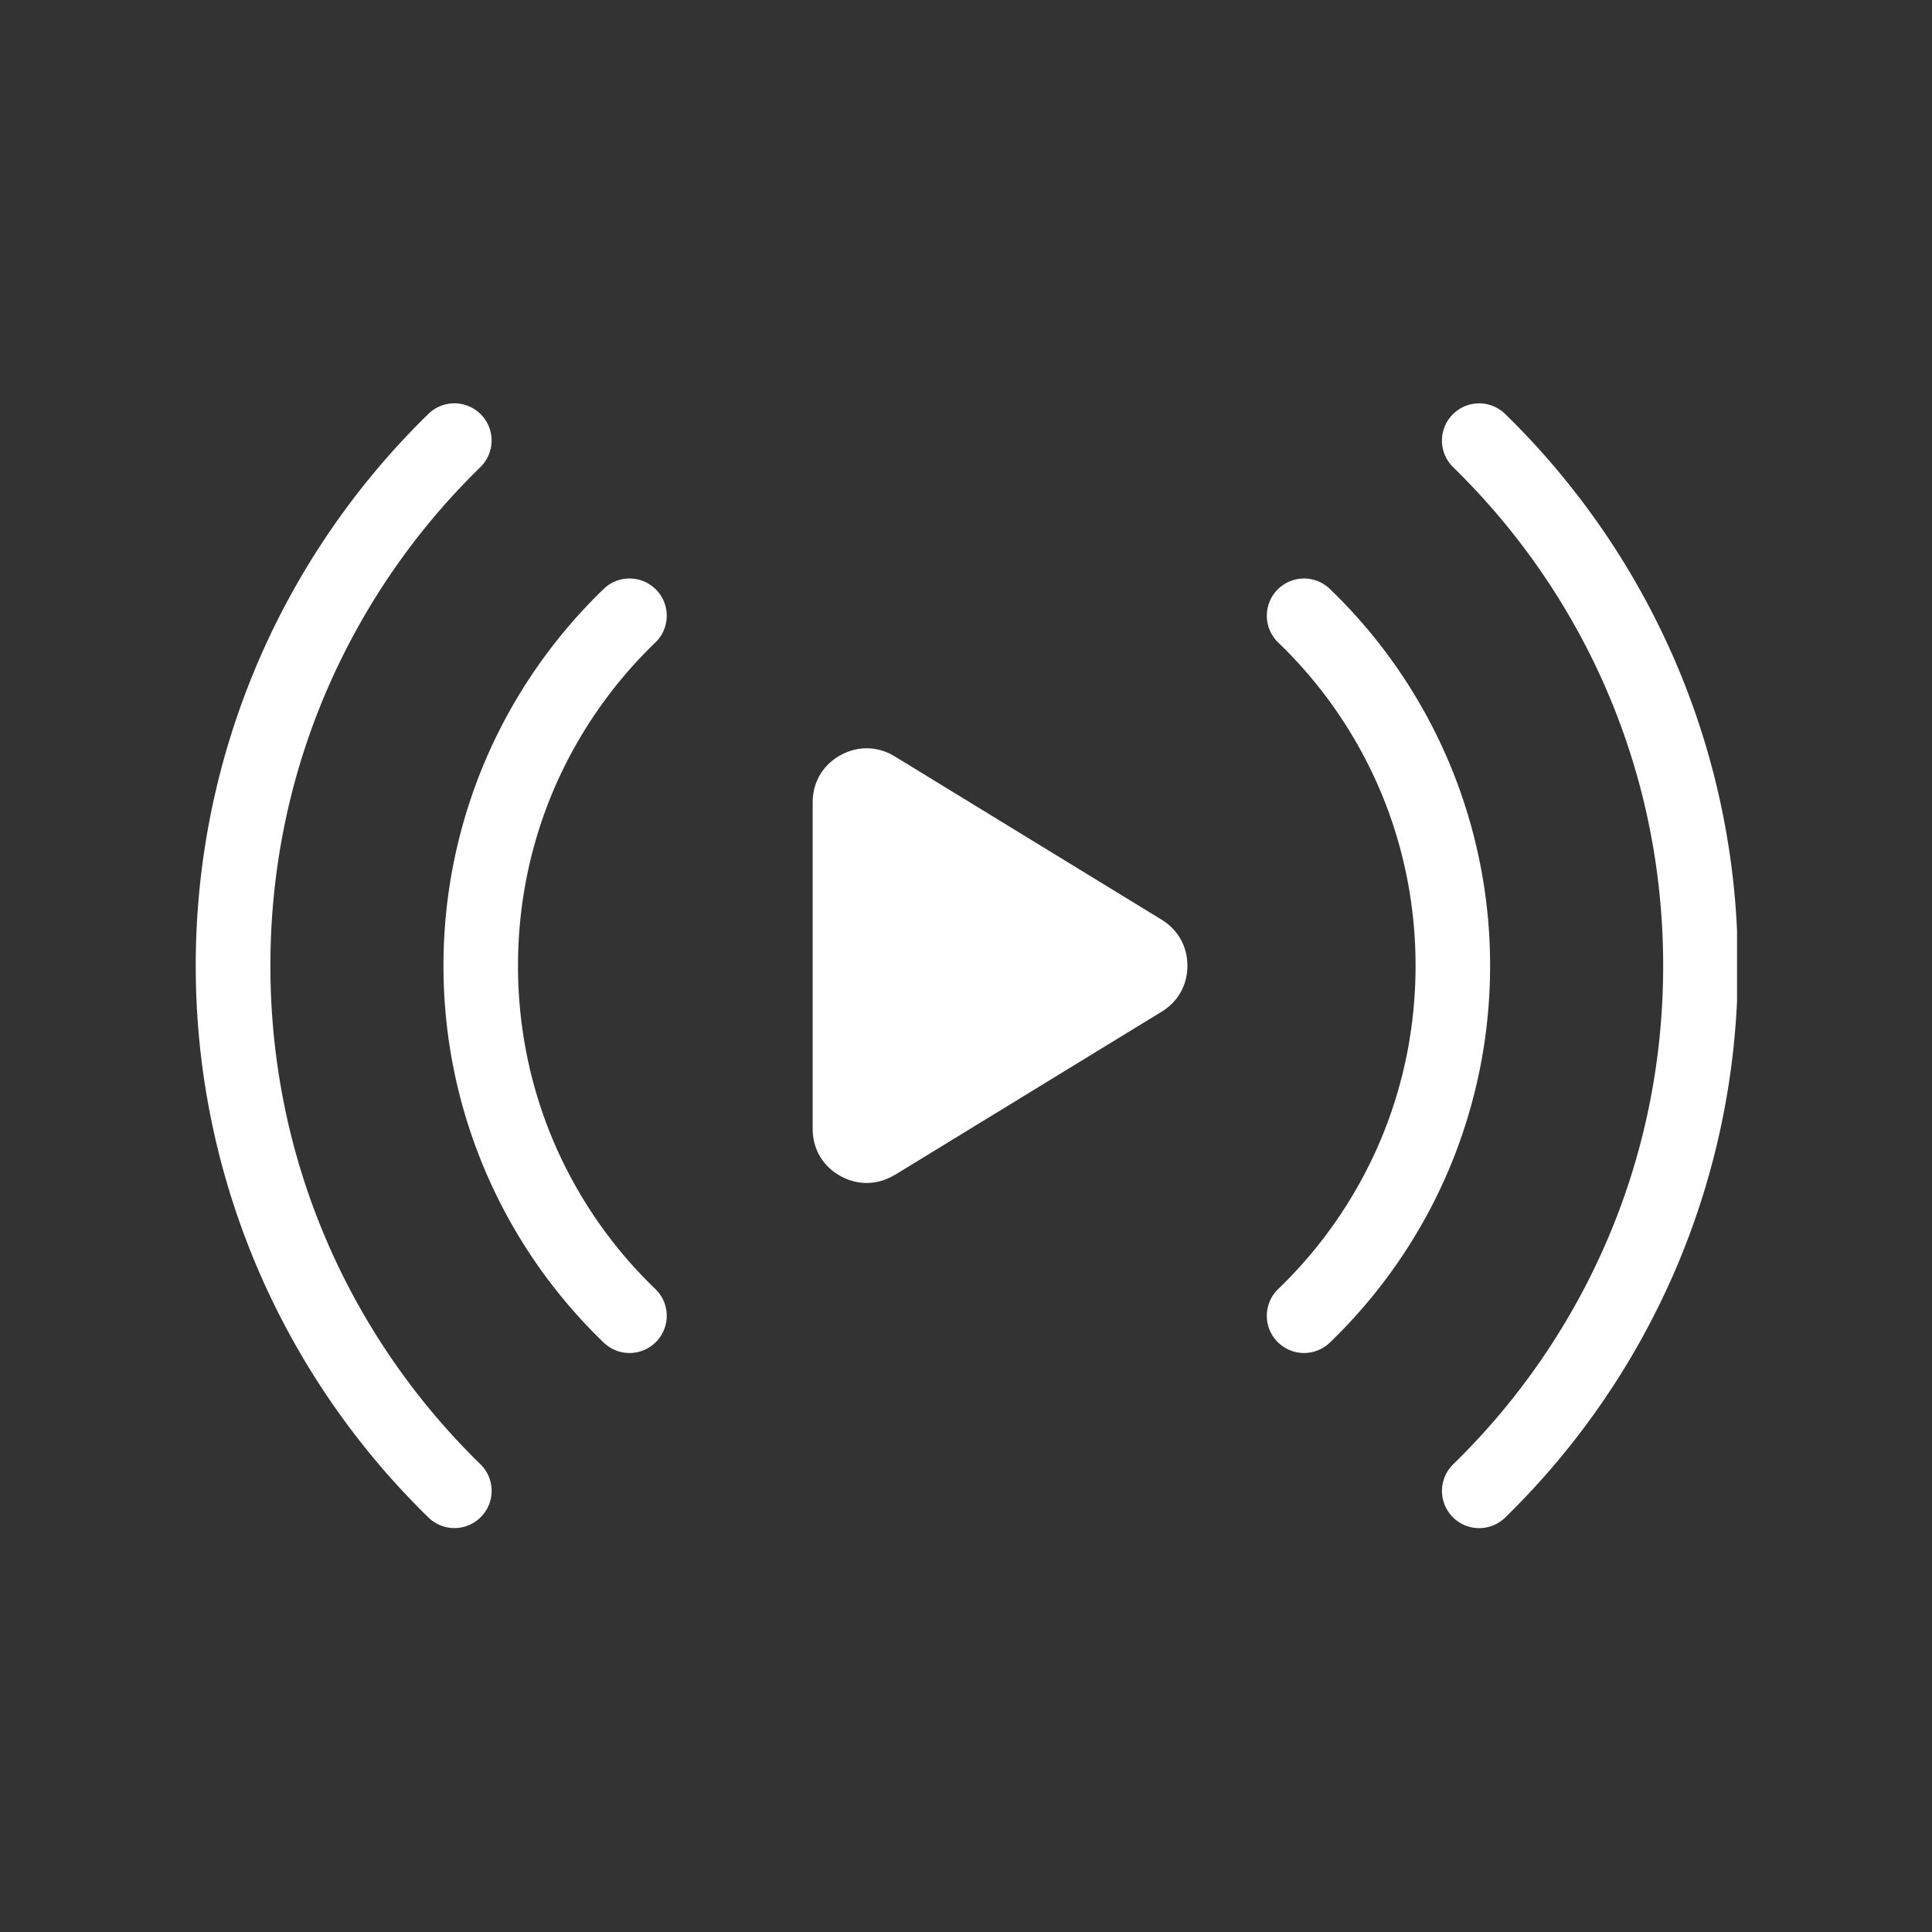 <svg xmlns="http://www.w3.org/2000/svg" width="500" viewBox="0 0 375 375" height="500" version="1.0"><rect x="0" y="0" width="375" height="375" fill="#333333" stroke="none"/><defs><clipPath id="a"><path d="M37.91 78h299.25v219H37.91Zm0 0"/></clipPath></defs><g clip-path="url(#a)"><path fill="#fff" d="M282.066 90.691c-2.863-2.793-2.921-7.363-.128-10.21 2.777-2.864 7.347-2.922 10.21-.133a150.021 150.021 0 0 1 33.45 49.043 149.303 149.303 0 0 1 11.714 58.062c0 20.535-4.18 40.16-11.714 58.067a149.964 149.964 0 0 1-33.45 49.039 7.22 7.22 0 0 1-10.21-.13 7.22 7.22 0 0 1 .128-10.21 135.367 135.367 0 0 0 30.227-44.297c6.781-16.082 10.527-33.813 10.527-52.469s-3.746-36.371-10.527-52.465c-7.059-16.75-17.398-31.773-30.227-44.297Zm-108.39 137.371 51.789-31.683c3.195-1.953 5.004-5.18 5.004-8.938 0-3.746-1.809-6.972-5.004-8.937l-51.79-31.688c-3.327-2.023-7.187-2.097-10.585-.203-3.399 1.895-5.352 5.25-5.352 9.125v63.371c0 3.891 1.953 7.235 5.352 9.13 3.398 1.906 7.258 1.82 10.586-.204Zm74.433-103.343c-2.875-2.762-2.964-7.332-.203-10.211a7.22 7.22 0 0 1 10.211-.203 101.538 101.538 0 0 1 23.04 33.437 101.38 101.38 0 0 1 8.07 39.711c0 14.059-2.88 27.477-8.07 39.715-5.38 12.668-13.278 24.02-23.04 33.434a7.22 7.22 0 0 1-10.21-.204c-2.762-2.863-2.673-7.445.202-10.207a87.31 87.31 0 0 0 19.77-28.68c4.426-10.425 6.883-21.937 6.883-34.058 0-12.117-2.457-23.617-6.883-34.058a87.06 87.06 0 0 0-19.77-28.676ZM127.195 250.19c2.88 2.762 2.965 7.332.203 10.207-2.761 2.88-7.332 2.965-10.21.204a101.522 101.522 0 0 1-23.04-33.434 101.4 101.4 0 0 1-8.07-39.715c0-14.055 2.879-27.476 8.07-39.71 5.38-12.669 13.278-24.024 23.04-33.438 2.878-2.762 7.449-2.676 10.21.203 2.762 2.863 2.676 7.449-.203 10.21a87.353 87.353 0 0 0-19.77 28.677c-4.425 10.43-6.882 21.94-6.882 34.058 0 12.121 2.457 23.617 6.883 34.059a87.193 87.193 0 0 0 19.77 28.68Zm-33.957 34.012c2.864 2.793 2.922 7.363.13 10.211-2.774 2.863-7.345 2.922-10.208.129a149.915 149.915 0 0 1-33.453-49.04 149.318 149.318 0 0 1-11.715-58.062c0-20.539 4.18-40.164 11.715-58.066a149.915 149.915 0 0 1 33.453-49.04 7.215 7.215 0 0 1 10.207.13 7.22 7.22 0 0 1-.129 10.21 135.326 135.326 0 0 0-30.226 44.298c-6.782 16.082-10.528 33.812-10.528 52.468 0 18.653 3.746 36.371 10.528 52.465 7.058 16.746 17.398 31.774 30.226 44.297Zm0 0"/></g></svg>